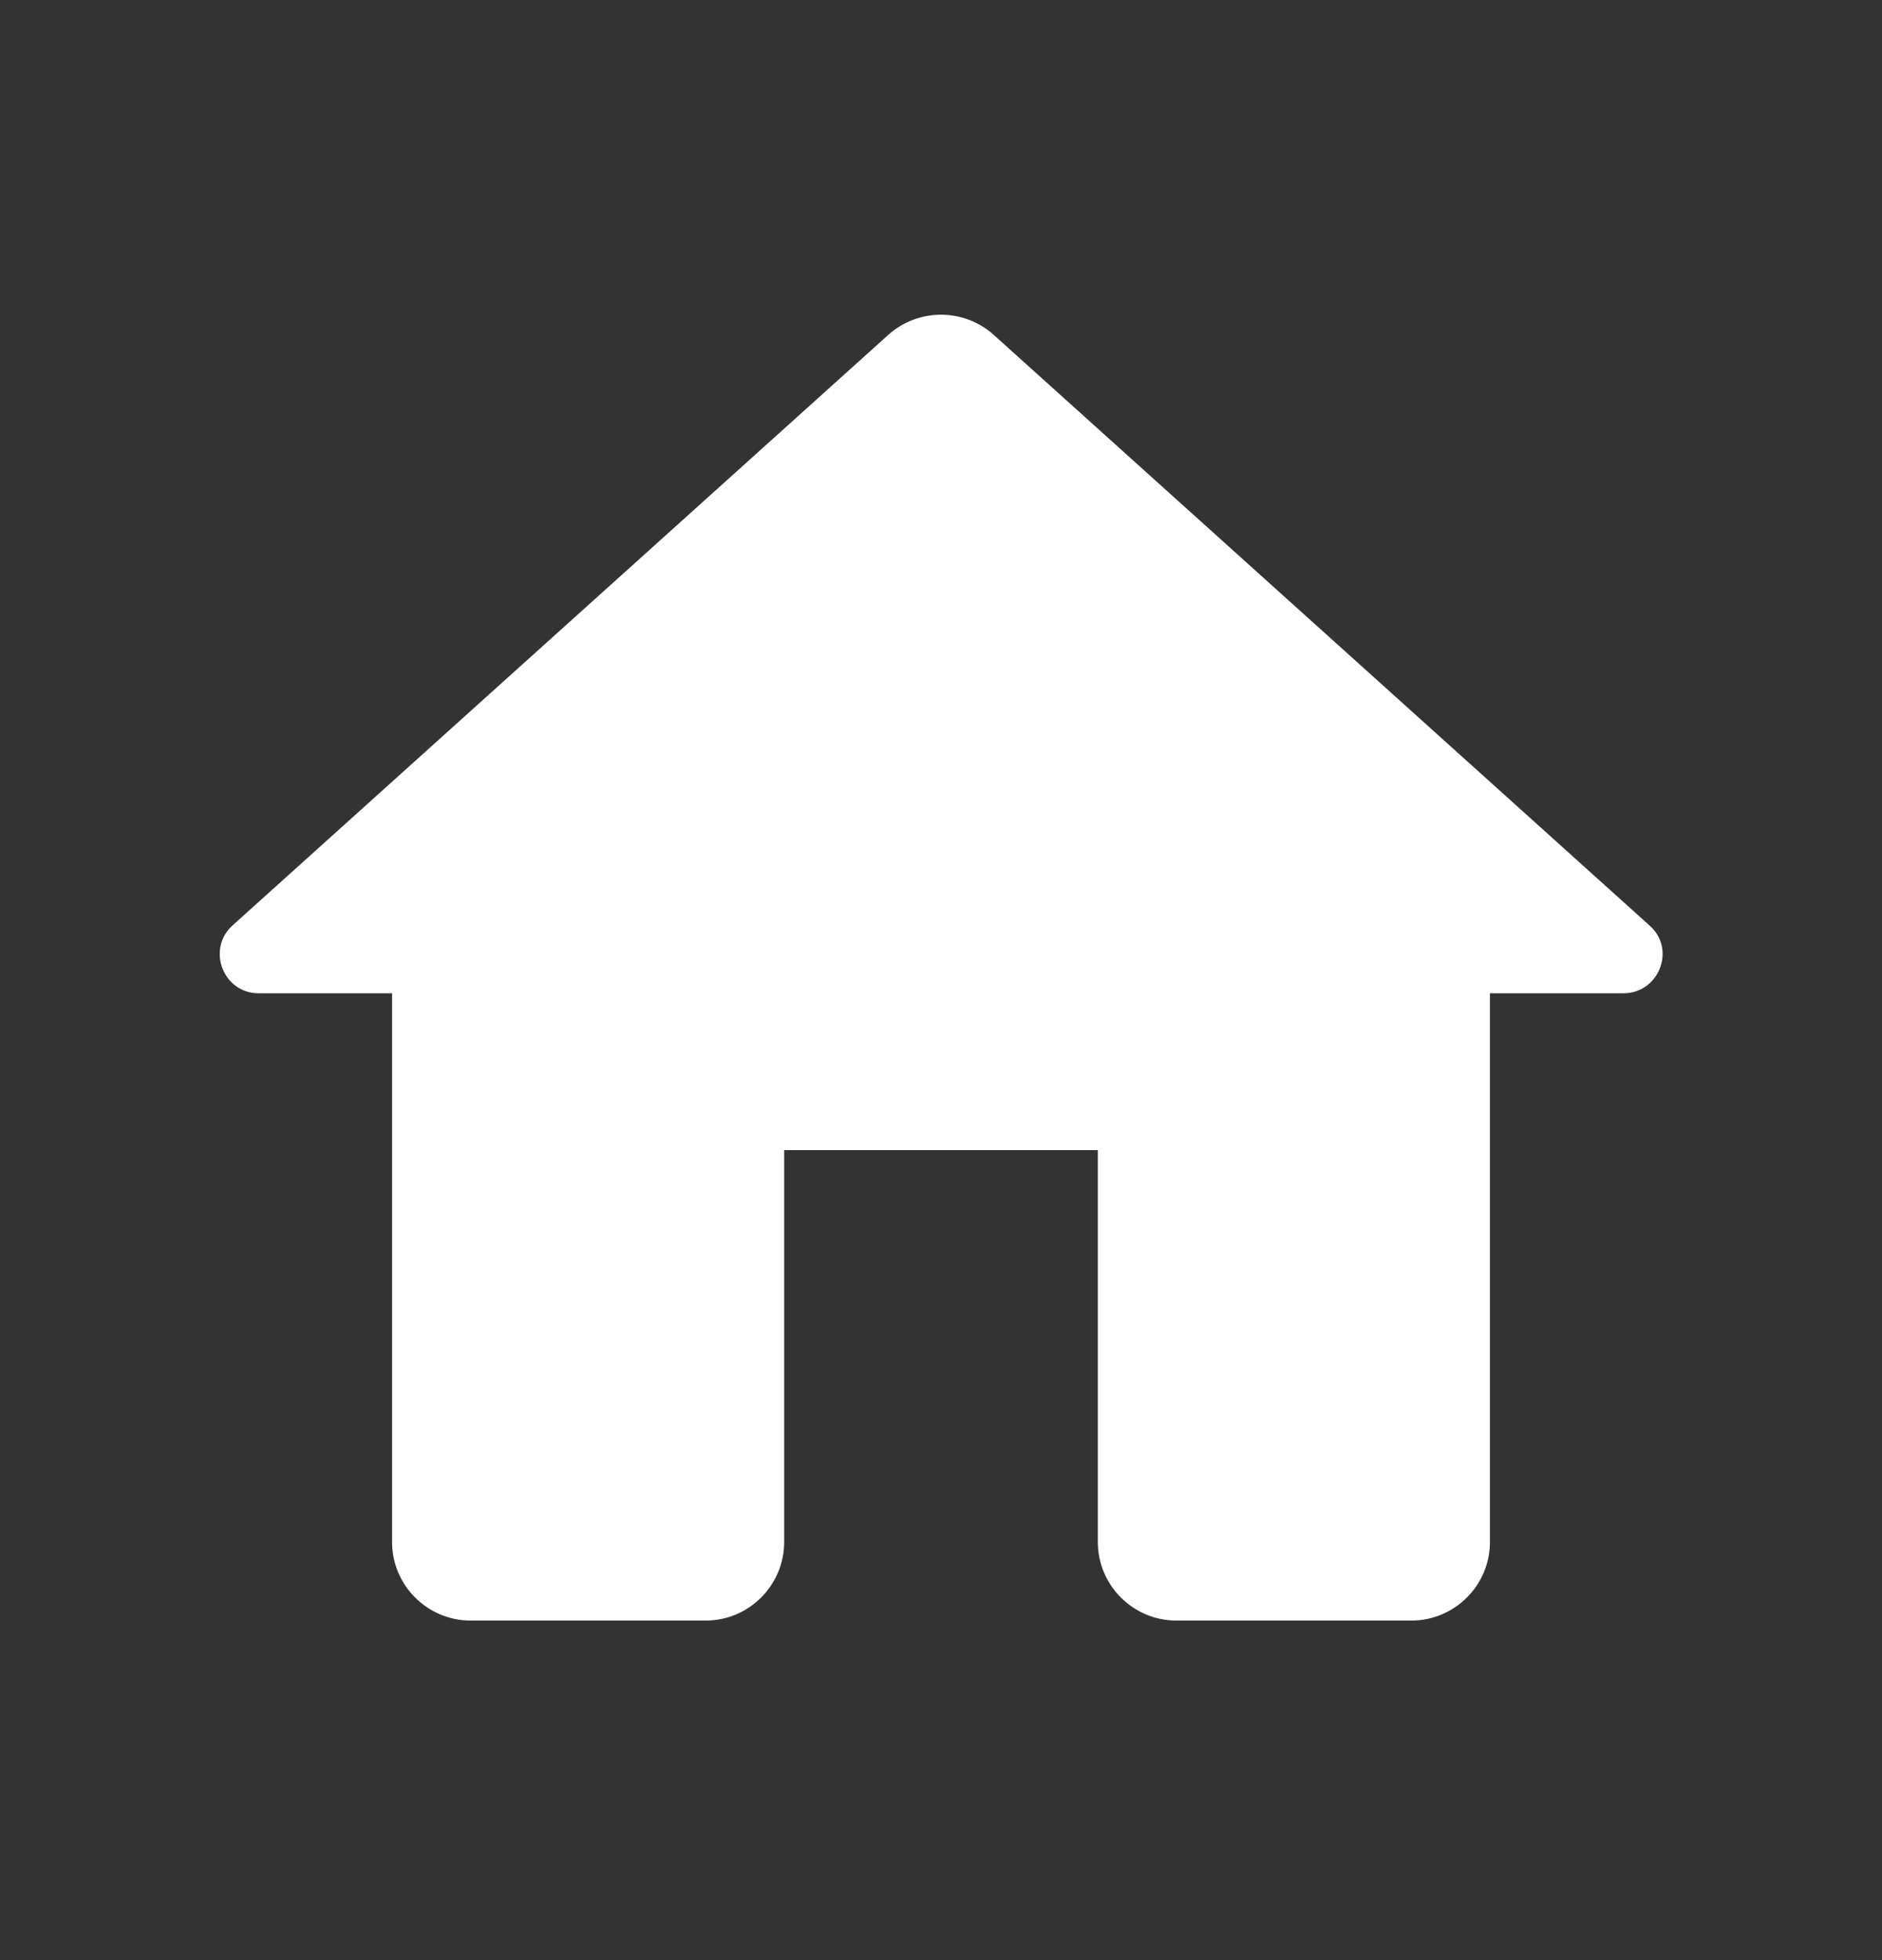 <svg width="24" height="25" viewBox="0 0 24 25" fill="none" xmlns="http://www.w3.org/2000/svg">
<rect x="0" y="0" width="24" height="25" fill="#333333" stroke="none"/>
<path d="M10 19.669V14.669H14V19.669C14 20.219 14.45 20.669 15 20.669H18C18.55 20.669 19 20.219 19 19.669V12.669H20.7C21.16 12.669 21.38 12.099 21.03 11.799L12.67 4.269C12.29 3.929 11.71 3.929 11.33 4.269L2.97 11.799C2.63 12.099 2.84 12.669 3.3 12.669H5V19.669C5 20.219 5.45 20.669 6 20.669H9C9.55 20.669 10 20.219 10 19.669Z" fill="white"/>
</svg>
